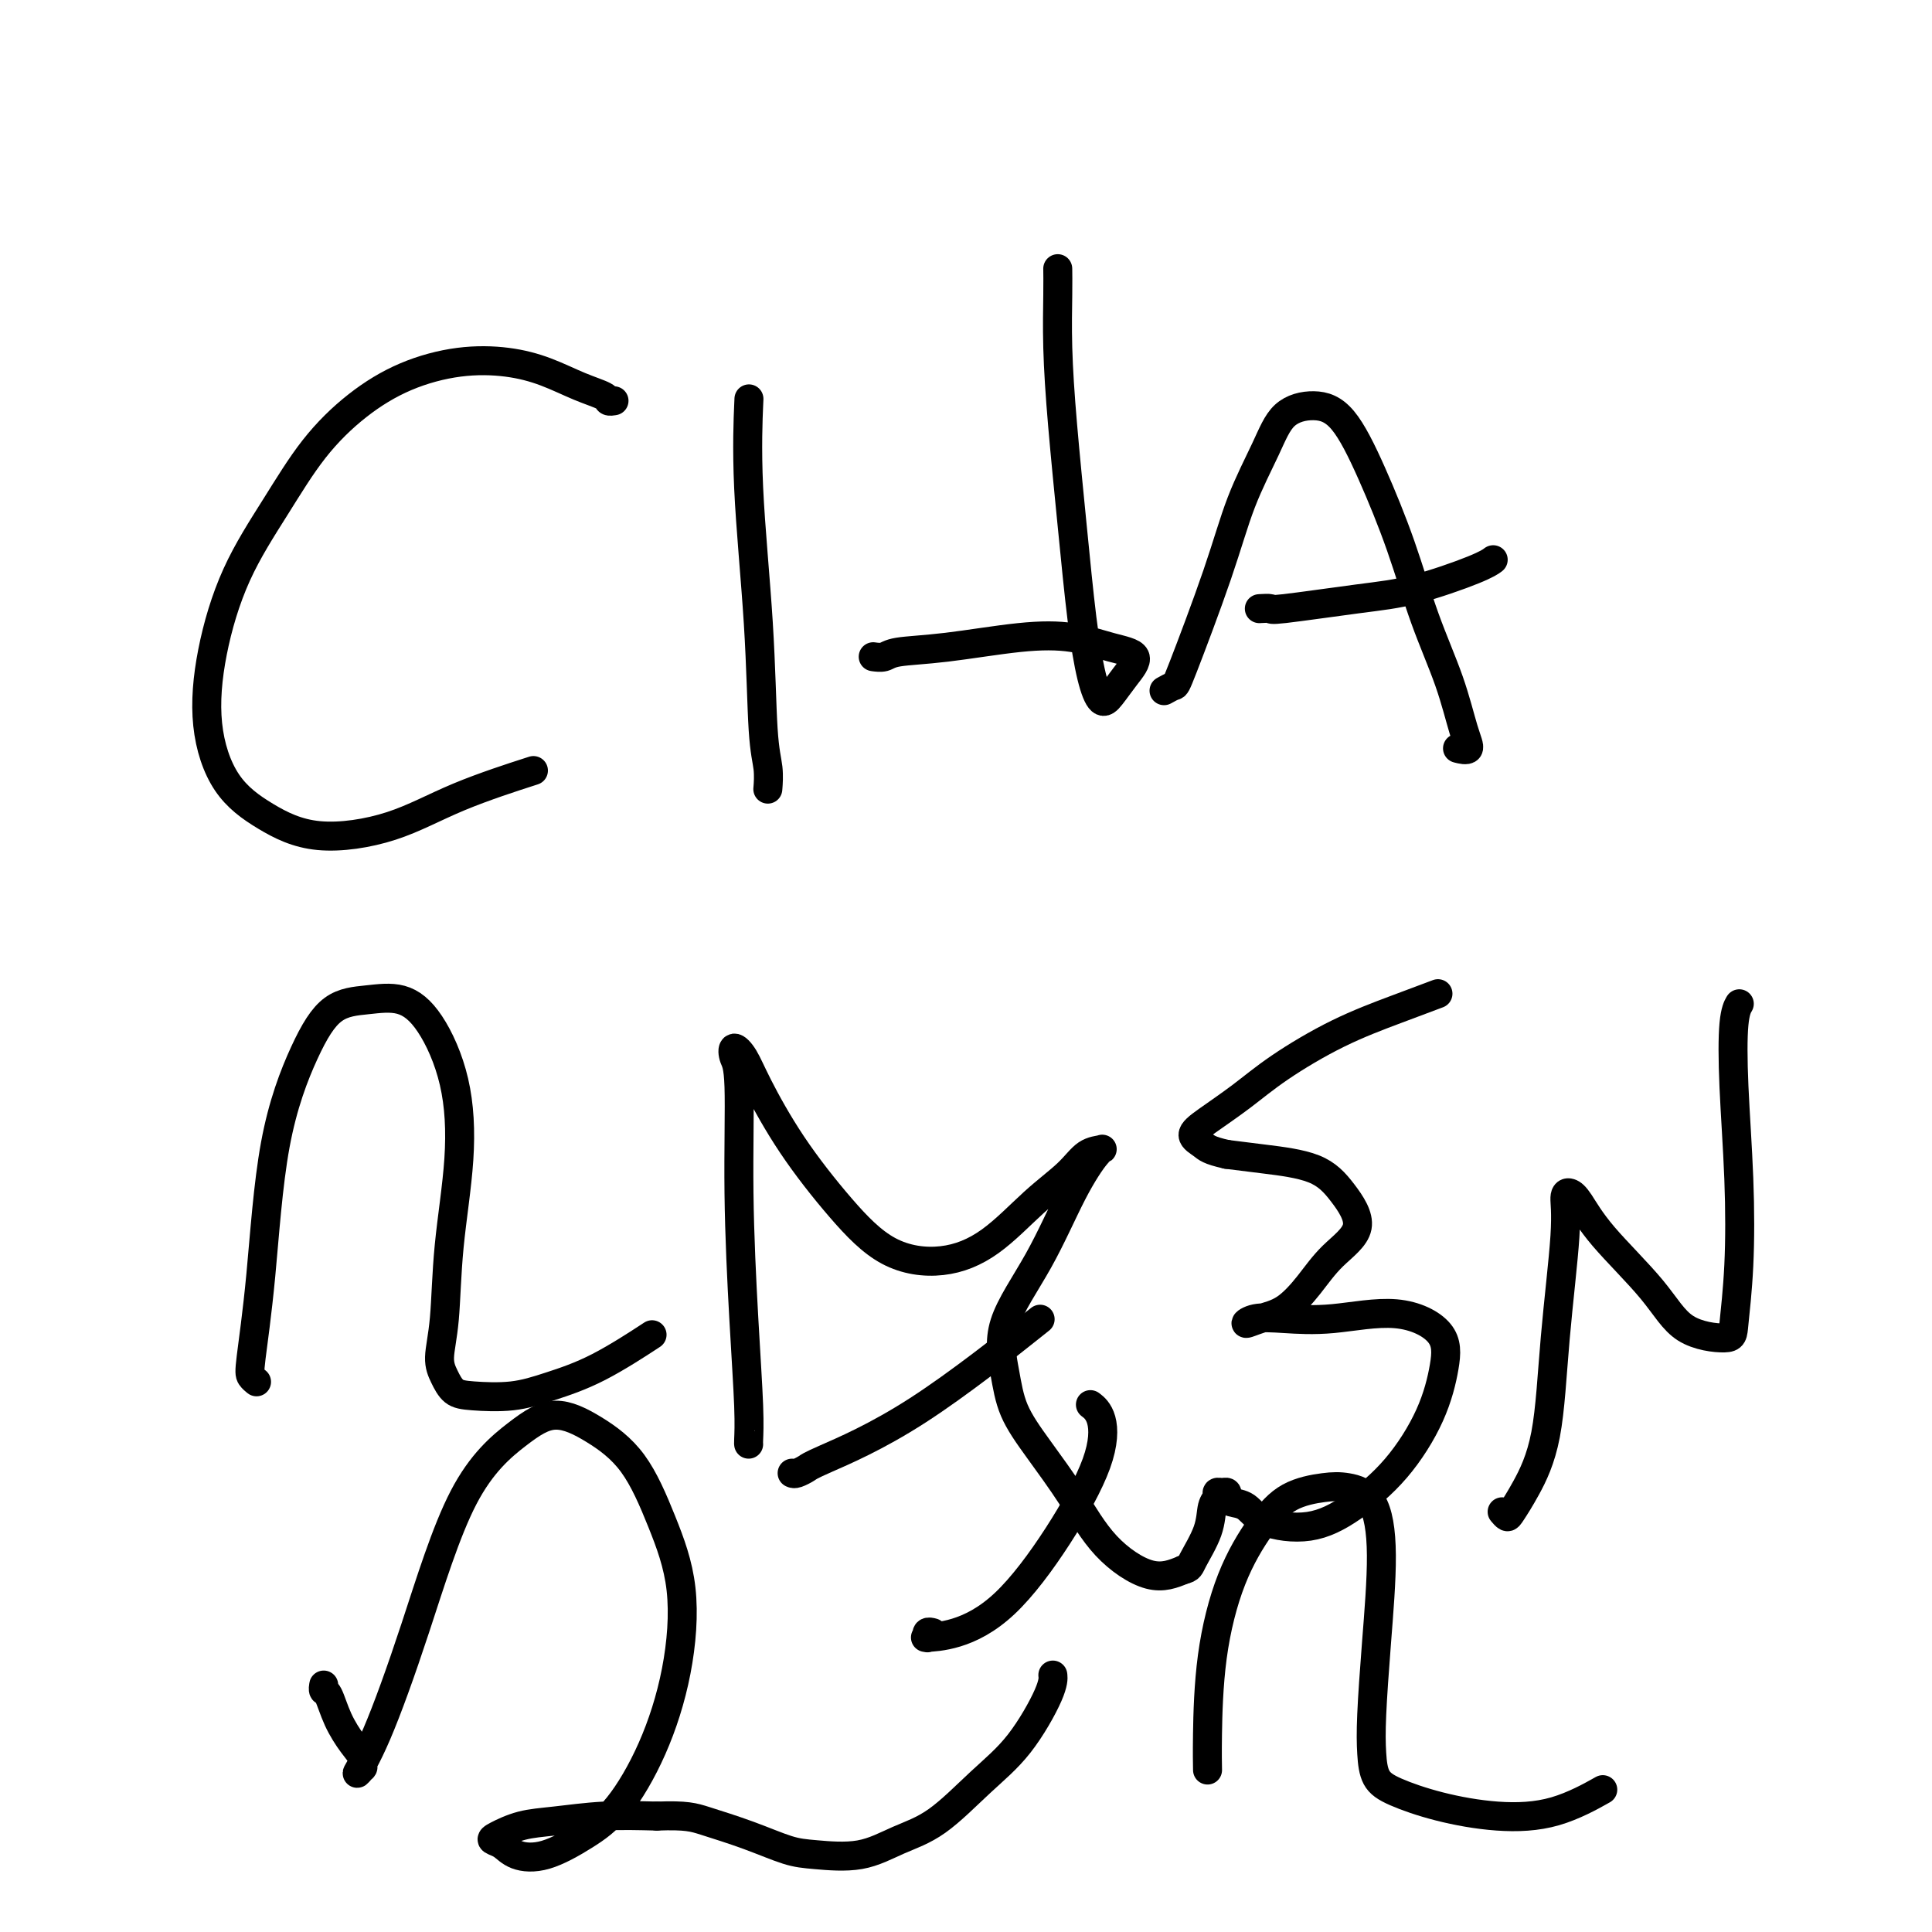 <svg viewBox='0 0 400 400' version='1.1' xmlns='http://www.w3.org/2000/svg' xmlns:xlink='http://www.w3.org/1999/xlink'><g fill='none' stroke='#000000' stroke-width='6' stroke-linecap='round' stroke-linejoin='round'><path d='M127,83c0.112,-0.020 0.224,-0.039 0,0c-0.224,0.039 -0.782,0.137 -1,0c-0.218,-0.137 -0.094,-0.508 -1,-1c-0.906,-0.492 -2.843,-1.106 -5,-2c-2.157,-0.894 -4.534,-2.070 -7,-3c-2.466,-0.930 -5.021,-1.615 -8,-2c-2.979,-0.385 -6.383,-0.468 -10,0c-3.617,0.468 -7.446,1.489 -11,3c-3.554,1.511 -6.832,3.513 -10,6c-3.168,2.487 -6.224,5.457 -9,9c-2.776,3.543 -5.271,7.657 -8,12c-2.729,4.343 -5.694,8.916 -8,14c-2.306,5.084 -3.955,10.681 -5,16c-1.045,5.319 -1.485,10.361 -1,15c0.485,4.639 1.895,8.875 4,12c2.105,3.125 4.906,5.138 8,7c3.094,1.862 6.481,3.574 11,4c4.519,0.426 10.170,-0.432 15,-2c4.830,-1.568 8.839,-3.845 14,-6c5.161,-2.155 11.475,-4.187 14,-5c2.525,-0.813 1.263,-0.406 0,0'/><path d='M159,163c-0.027,0.338 -0.053,0.676 0,0c0.053,-0.676 0.186,-2.365 0,-4c-0.186,-1.635 -0.691,-3.214 -1,-8c-0.309,-4.786 -0.423,-12.778 -1,-22c-0.577,-9.222 -1.617,-19.675 -2,-28c-0.383,-8.325 -0.109,-14.521 0,-17c0.109,-2.479 0.055,-1.239 0,0'/><path d='M181,136c-0.189,-0.026 -0.379,-0.053 0,0c0.379,0.053 1.326,0.184 2,0c0.674,-0.184 1.073,-0.684 3,-1c1.927,-0.316 5.380,-0.448 10,-1c4.620,-0.552 10.406,-1.524 15,-2c4.594,-0.476 7.996,-0.458 11,0c3.004,0.458 5.612,1.355 8,2c2.388,0.645 4.557,1.038 5,2c0.443,0.962 -0.840,2.494 -2,4c-1.160,1.506 -2.197,2.988 -3,4c-0.803,1.012 -1.370,1.555 -2,1c-0.630,-0.555 -1.321,-2.209 -2,-5c-0.679,-2.791 -1.345,-6.721 -2,-12c-0.655,-5.279 -1.300,-11.909 -2,-19c-0.700,-7.091 -1.456,-14.643 -2,-21c-0.544,-6.357 -0.878,-11.518 -1,-16c-0.122,-4.482 -0.033,-8.284 0,-11c0.033,-2.716 0.009,-4.348 0,-5c-0.009,-0.652 -0.005,-0.326 0,0'/><path d='M241,143c0.800,-0.444 1.600,-0.889 2,-1c0.400,-0.111 0.401,0.111 2,-4c1.599,-4.111 4.796,-12.556 7,-19c2.204,-6.444 3.414,-10.886 5,-15c1.586,-4.114 3.549,-7.900 5,-11c1.451,-3.100 2.390,-5.516 4,-7c1.610,-1.484 3.892,-2.037 6,-2c2.108,0.037 4.041,0.666 6,3c1.959,2.334 3.942,6.375 6,11c2.058,4.625 4.189,9.835 6,15c1.811,5.165 3.301,10.284 5,15c1.699,4.716 3.607,9.029 5,13c1.393,3.971 2.270,7.601 3,10c0.730,2.399 1.312,3.569 1,4c-0.312,0.431 -1.518,0.123 -2,0c-0.482,-0.123 -0.241,-0.062 0,0'/><path d='M261,126c-0.238,0.014 -0.475,0.028 0,0c0.475,-0.028 1.664,-0.098 2,0c0.336,0.098 -0.179,0.362 3,0c3.179,-0.362 10.054,-1.351 15,-2c4.946,-0.649 7.965,-0.957 12,-2c4.035,-1.043 9.086,-2.819 12,-4c2.914,-1.181 3.690,-1.766 4,-2c0.310,-0.234 0.155,-0.117 0,0'/><path d='M53,286c0.101,0.081 0.201,0.162 0,0c-0.201,-0.162 -0.705,-0.567 -1,-1c-0.295,-0.433 -0.381,-0.893 0,-4c0.381,-3.107 1.229,-8.860 2,-17c0.771,-8.140 1.464,-18.667 3,-27c1.536,-8.333 3.914,-14.471 6,-19c2.086,-4.529 3.879,-7.447 6,-9c2.121,-1.553 4.570,-1.741 7,-2c2.430,-0.259 4.840,-0.590 7,0c2.160,0.590 4.068,2.101 6,5c1.932,2.899 3.886,7.185 5,12c1.114,4.815 1.387,10.160 1,16c-0.387,5.840 -1.433,12.174 -2,18c-0.567,5.826 -0.655,11.144 -1,15c-0.345,3.856 -0.948,6.250 -1,8c-0.052,1.750 0.446,2.856 1,4c0.554,1.144 1.163,2.326 2,3c0.837,0.674 1.900,0.842 4,1c2.100,0.158 5.237,0.308 8,0c2.763,-0.308 5.153,-1.072 8,-2c2.847,-0.928 6.151,-2.019 10,-4c3.849,-1.981 8.243,-4.852 10,-6c1.757,-1.148 0.879,-0.574 0,0'/><path d='M155,299c-0.002,-0.001 -0.003,-0.001 0,0c0.003,0.001 0.011,0.005 0,0c-0.011,-0.005 -0.040,-0.018 0,-1c0.040,-0.982 0.151,-2.934 0,-7c-0.151,-4.066 -0.564,-10.247 -1,-18c-0.436,-7.753 -0.896,-17.079 -1,-26c-0.104,-8.921 0.146,-17.439 0,-22c-0.146,-4.561 -0.690,-5.167 -1,-6c-0.310,-0.833 -0.386,-1.893 0,-2c0.386,-0.107 1.235,0.737 2,2c0.765,1.263 1.446,2.943 3,6c1.554,3.057 3.980,7.490 7,12c3.020,4.510 6.633,9.096 10,13c3.367,3.904 6.487,7.126 10,9c3.513,1.874 7.419,2.401 11,2c3.581,-0.401 6.838,-1.729 10,-4c3.162,-2.271 6.231,-5.486 9,-8c2.769,-2.514 5.240,-4.329 7,-6c1.760,-1.671 2.810,-3.198 4,-4c1.190,-0.802 2.521,-0.879 3,-1c0.479,-0.121 0.107,-0.286 -1,1c-1.107,1.286 -2.948,4.021 -5,8c-2.052,3.979 -4.316,9.200 -7,14c-2.684,4.800 -5.787,9.178 -7,13c-1.213,3.822 -0.534,7.086 0,10c0.534,2.914 0.924,5.476 2,8c1.076,2.524 2.838,5.011 5,8c2.162,2.989 4.724,6.482 7,10c2.276,3.518 4.267,7.063 7,10c2.733,2.937 6.210,5.268 9,6c2.790,0.732 4.895,-0.134 7,-1'/><path d='M245,325c1.366,-0.317 1.279,-0.611 2,-2c0.721,-1.389 2.248,-3.875 3,-6c0.752,-2.125 0.727,-3.891 1,-5c0.273,-1.109 0.843,-1.562 1,-2c0.157,-0.438 -0.100,-0.860 0,-1c0.100,-0.140 0.558,0.002 1,0c0.442,-0.002 0.869,-0.149 1,0c0.131,0.149 -0.033,0.592 0,1c0.033,0.408 0.262,0.779 1,1c0.738,0.221 1.983,0.290 3,1c1.017,0.710 1.805,2.060 4,3c2.195,0.940 5.796,1.471 9,1c3.204,-0.471 6.010,-1.945 9,-4c2.990,-2.055 6.165,-4.693 9,-8c2.835,-3.307 5.329,-7.285 7,-11c1.671,-3.715 2.518,-7.167 3,-10c0.482,-2.833 0.600,-5.048 -1,-7c-1.600,-1.952 -4.918,-3.643 -9,-4c-4.082,-0.357 -8.929,0.620 -13,1c-4.071,0.380 -7.367,0.165 -10,0c-2.633,-0.165 -4.603,-0.279 -6,0c-1.397,0.279 -2.221,0.950 -2,1c0.221,0.050 1.488,-0.521 3,-1c1.512,-0.479 3.270,-0.864 5,-2c1.730,-1.136 3.434,-3.021 5,-5c1.566,-1.979 2.995,-4.050 5,-6c2.005,-1.950 4.587,-3.779 5,-6c0.413,-2.221 -1.343,-4.832 -3,-7c-1.657,-2.168 -3.215,-3.891 -6,-5c-2.785,-1.109 -6.796,-1.602 -10,-2c-3.204,-0.398 -5.602,-0.699 -8,-1'/><path d='M254,239c-3.771,-0.828 -4.199,-1.398 -5,-2c-0.801,-0.602 -1.977,-1.238 -2,-2c-0.023,-0.762 1.106,-1.652 3,-3c1.894,-1.348 4.554,-3.153 7,-5c2.446,-1.847 4.677,-3.735 8,-6c3.323,-2.265 7.736,-4.906 12,-7c4.264,-2.094 8.379,-3.641 12,-5c3.621,-1.359 6.749,-2.531 8,-3c1.251,-0.469 0.626,-0.234 0,0'/><path d='M311,313c0.371,0.441 0.742,0.882 1,1c0.258,0.118 0.402,-0.088 1,-1c0.598,-0.912 1.648,-2.531 3,-5c1.352,-2.469 3.006,-5.787 4,-11c0.994,-5.213 1.329,-12.322 2,-20c0.671,-7.678 1.678,-15.925 2,-21c0.322,-5.075 -0.043,-6.980 0,-8c0.043,-1.020 0.492,-1.157 1,-1c0.508,0.157 1.075,0.607 2,2c0.925,1.393 2.208,3.729 5,7c2.792,3.271 7.091,7.476 10,11c2.909,3.524 4.427,6.368 7,8c2.573,1.632 6.203,2.053 8,2c1.797,-0.053 1.763,-0.580 2,-3c0.237,-2.420 0.747,-6.733 1,-12c0.253,-5.267 0.250,-11.489 0,-18c-0.250,-6.511 -0.747,-13.312 -1,-19c-0.253,-5.688 -0.260,-10.262 0,-13c0.260,-2.738 0.789,-3.639 1,-4c0.211,-0.361 0.106,-0.180 0,0'/><path d='M67,349c0.019,-0.114 0.039,-0.228 0,0c-0.039,0.228 -0.136,0.799 0,1c0.136,0.201 0.505,0.034 1,1c0.495,0.966 1.115,3.066 2,5c0.885,1.934 2.035,3.703 3,5c0.965,1.297 1.746,2.123 2,3c0.254,0.877 -0.018,1.805 0,2c0.018,0.195 0.327,-0.345 0,0c-0.327,0.345 -1.290,1.573 -1,1c0.290,-0.573 1.831,-2.948 4,-8c2.169,-5.052 4.965,-12.783 8,-22c3.035,-9.217 6.309,-19.920 10,-27c3.691,-7.080 7.799,-10.535 11,-13c3.201,-2.465 5.496,-3.939 8,-4c2.504,-0.061 5.217,1.291 8,3c2.783,1.709 5.636,3.774 8,7c2.364,3.226 4.238,7.611 6,12c1.762,4.389 3.413,8.781 4,14c0.587,5.219 0.112,11.266 -1,17c-1.112,5.734 -2.861,11.156 -5,16c-2.139,4.844 -4.670,9.109 -7,12c-2.330,2.891 -4.460,4.407 -7,6c-2.540,1.593 -5.489,3.262 -8,4c-2.511,0.738 -4.582,0.545 -6,0c-1.418,-0.545 -2.183,-1.441 -3,-2c-0.817,-0.559 -1.686,-0.780 -2,-1c-0.314,-0.220 -0.073,-0.437 1,-1c1.073,-0.563 2.978,-1.470 5,-2c2.022,-0.530 4.160,-0.681 7,-1c2.840,-0.319 6.383,-0.805 10,-1c3.617,-0.195 7.309,-0.097 11,0'/><path d='M136,376c6.163,-0.220 7.570,0.231 10,1c2.430,0.769 5.883,1.857 9,3c3.117,1.143 5.898,2.340 8,3c2.102,0.660 3.525,0.783 6,1c2.475,0.217 6.000,0.528 9,0c3.000,-0.528 5.473,-1.895 8,-3c2.527,-1.105 5.108,-1.950 8,-4c2.892,-2.050 6.095,-5.306 9,-8c2.905,-2.694 5.511,-4.825 8,-8c2.489,-3.175 4.863,-7.393 6,-10c1.137,-2.607 1.039,-3.602 1,-4c-0.039,-0.398 -0.020,-0.199 0,0'/><path d='M193,338c0.114,0.030 0.228,0.061 0,0c-0.228,-0.061 -0.797,-0.212 -1,0c-0.203,0.212 -0.039,0.788 0,1c0.039,0.212 -0.045,0.059 0,0c0.045,-0.059 0.220,-0.024 0,0c-0.220,0.024 -0.837,0.036 0,0c0.837,-0.036 3.126,-0.120 6,-1c2.874,-0.880 6.332,-2.555 10,-6c3.668,-3.445 7.546,-8.661 11,-14c3.454,-5.339 6.482,-10.802 8,-15c1.518,-4.198 1.524,-7.130 1,-9c-0.524,-1.870 -1.578,-2.677 -2,-3c-0.422,-0.323 -0.211,-0.161 0,0'/><path d='M164,305c0.212,0.097 0.425,0.195 1,0c0.575,-0.195 1.513,-0.682 2,-1c0.487,-0.318 0.522,-0.467 4,-2c3.478,-1.533 10.398,-4.451 19,-10c8.602,-5.549 18.886,-13.728 23,-17c4.114,-3.272 2.057,-1.636 0,0'/><path d='M250,366c0.008,0.417 0.017,0.833 0,0c-0.017,-0.833 -0.058,-2.916 0,-7c0.058,-4.084 0.216,-10.170 1,-16c0.784,-5.830 2.192,-11.406 4,-16c1.808,-4.594 4.014,-8.208 6,-11c1.986,-2.792 3.752,-4.764 6,-6c2.248,-1.236 4.978,-1.738 7,-2c2.022,-0.262 3.337,-0.284 5,0c1.663,0.284 3.675,0.875 5,3c1.325,2.125 1.964,5.783 2,11c0.036,5.217 -0.532,11.991 -1,18c-0.468,6.009 -0.837,11.251 -1,15c-0.163,3.749 -0.121,6.003 0,8c0.121,1.997 0.320,3.737 1,5c0.680,1.263 1.840,2.051 4,3c2.160,0.949 5.319,2.061 9,3c3.681,0.939 7.884,1.705 12,2c4.116,0.295 8.147,0.118 12,-1c3.853,-1.118 7.530,-3.177 9,-4c1.470,-0.823 0.735,-0.412 0,0'/></g>
</svg>